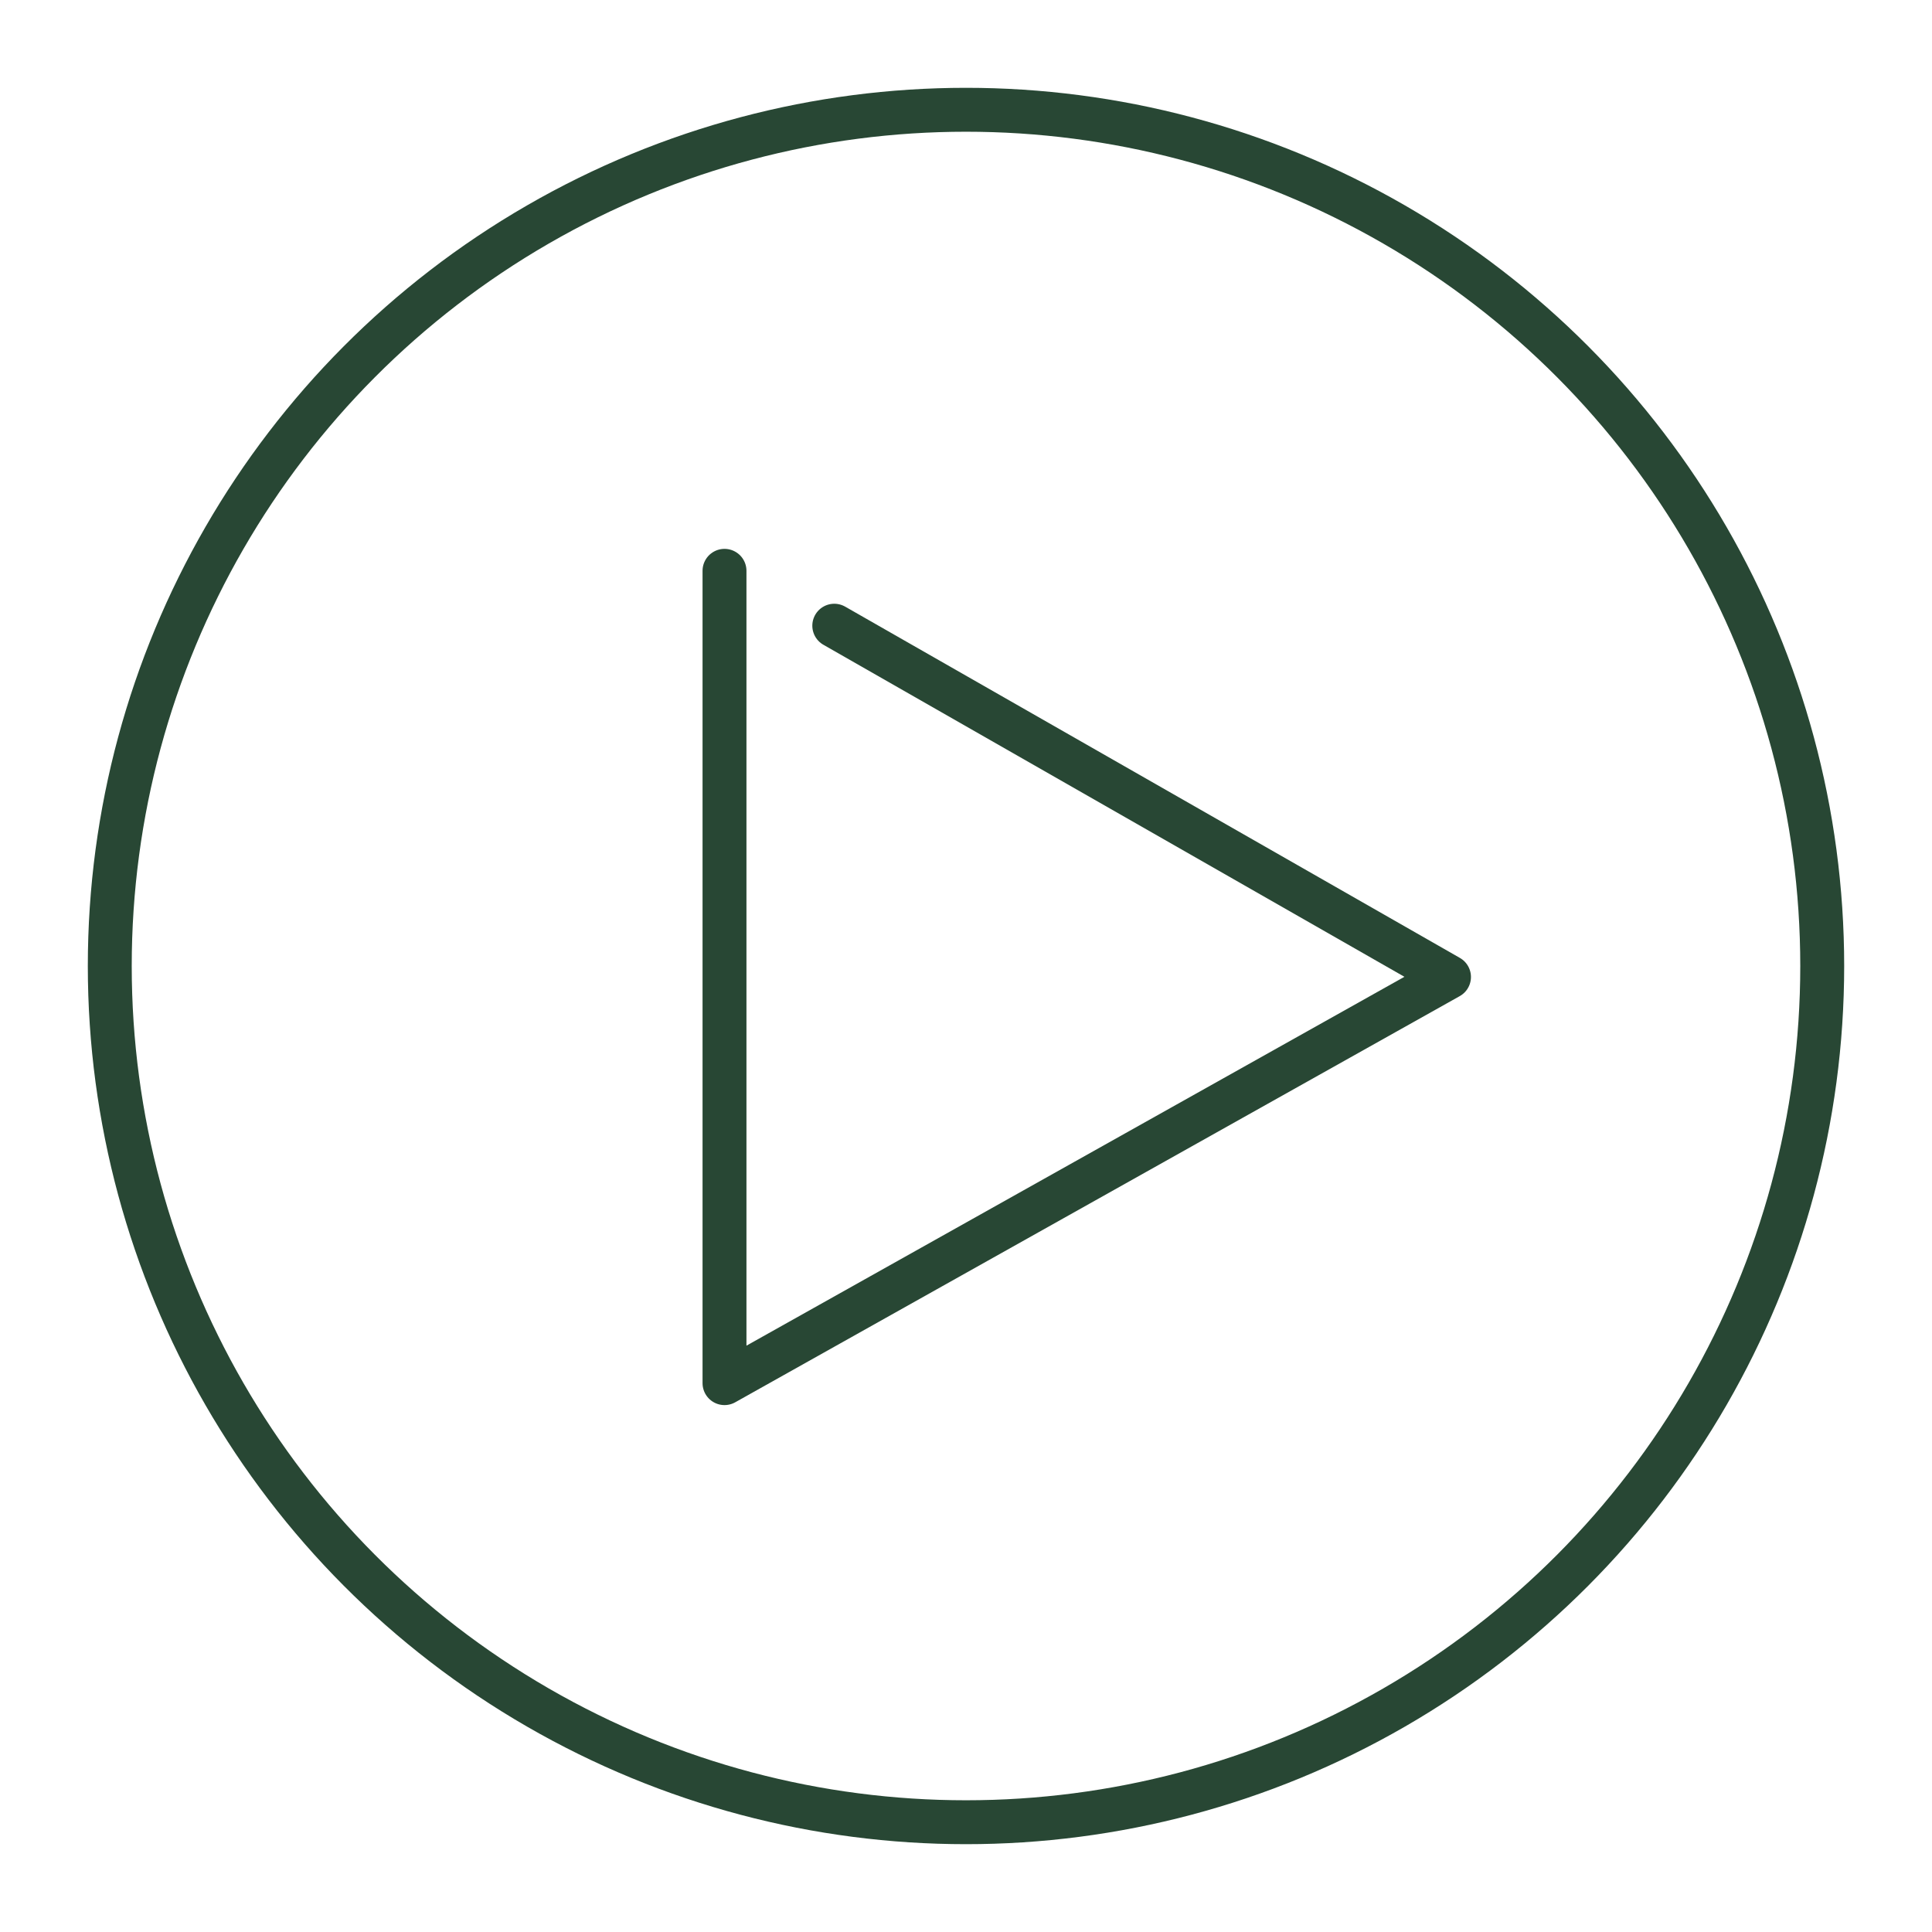 <svg width="88" height="88" viewBox="0 0 88 88" fill="none" xmlns="http://www.w3.org/2000/svg">
<path d="M33 26V63L66 44.5L38 28.5" stroke="#284734" stroke-width="2" stroke-linecap="round" stroke-linejoin="round"/>
<circle cx="44" cy="44" r="39" stroke="#284734" stroke-width="2"/>
</svg>
